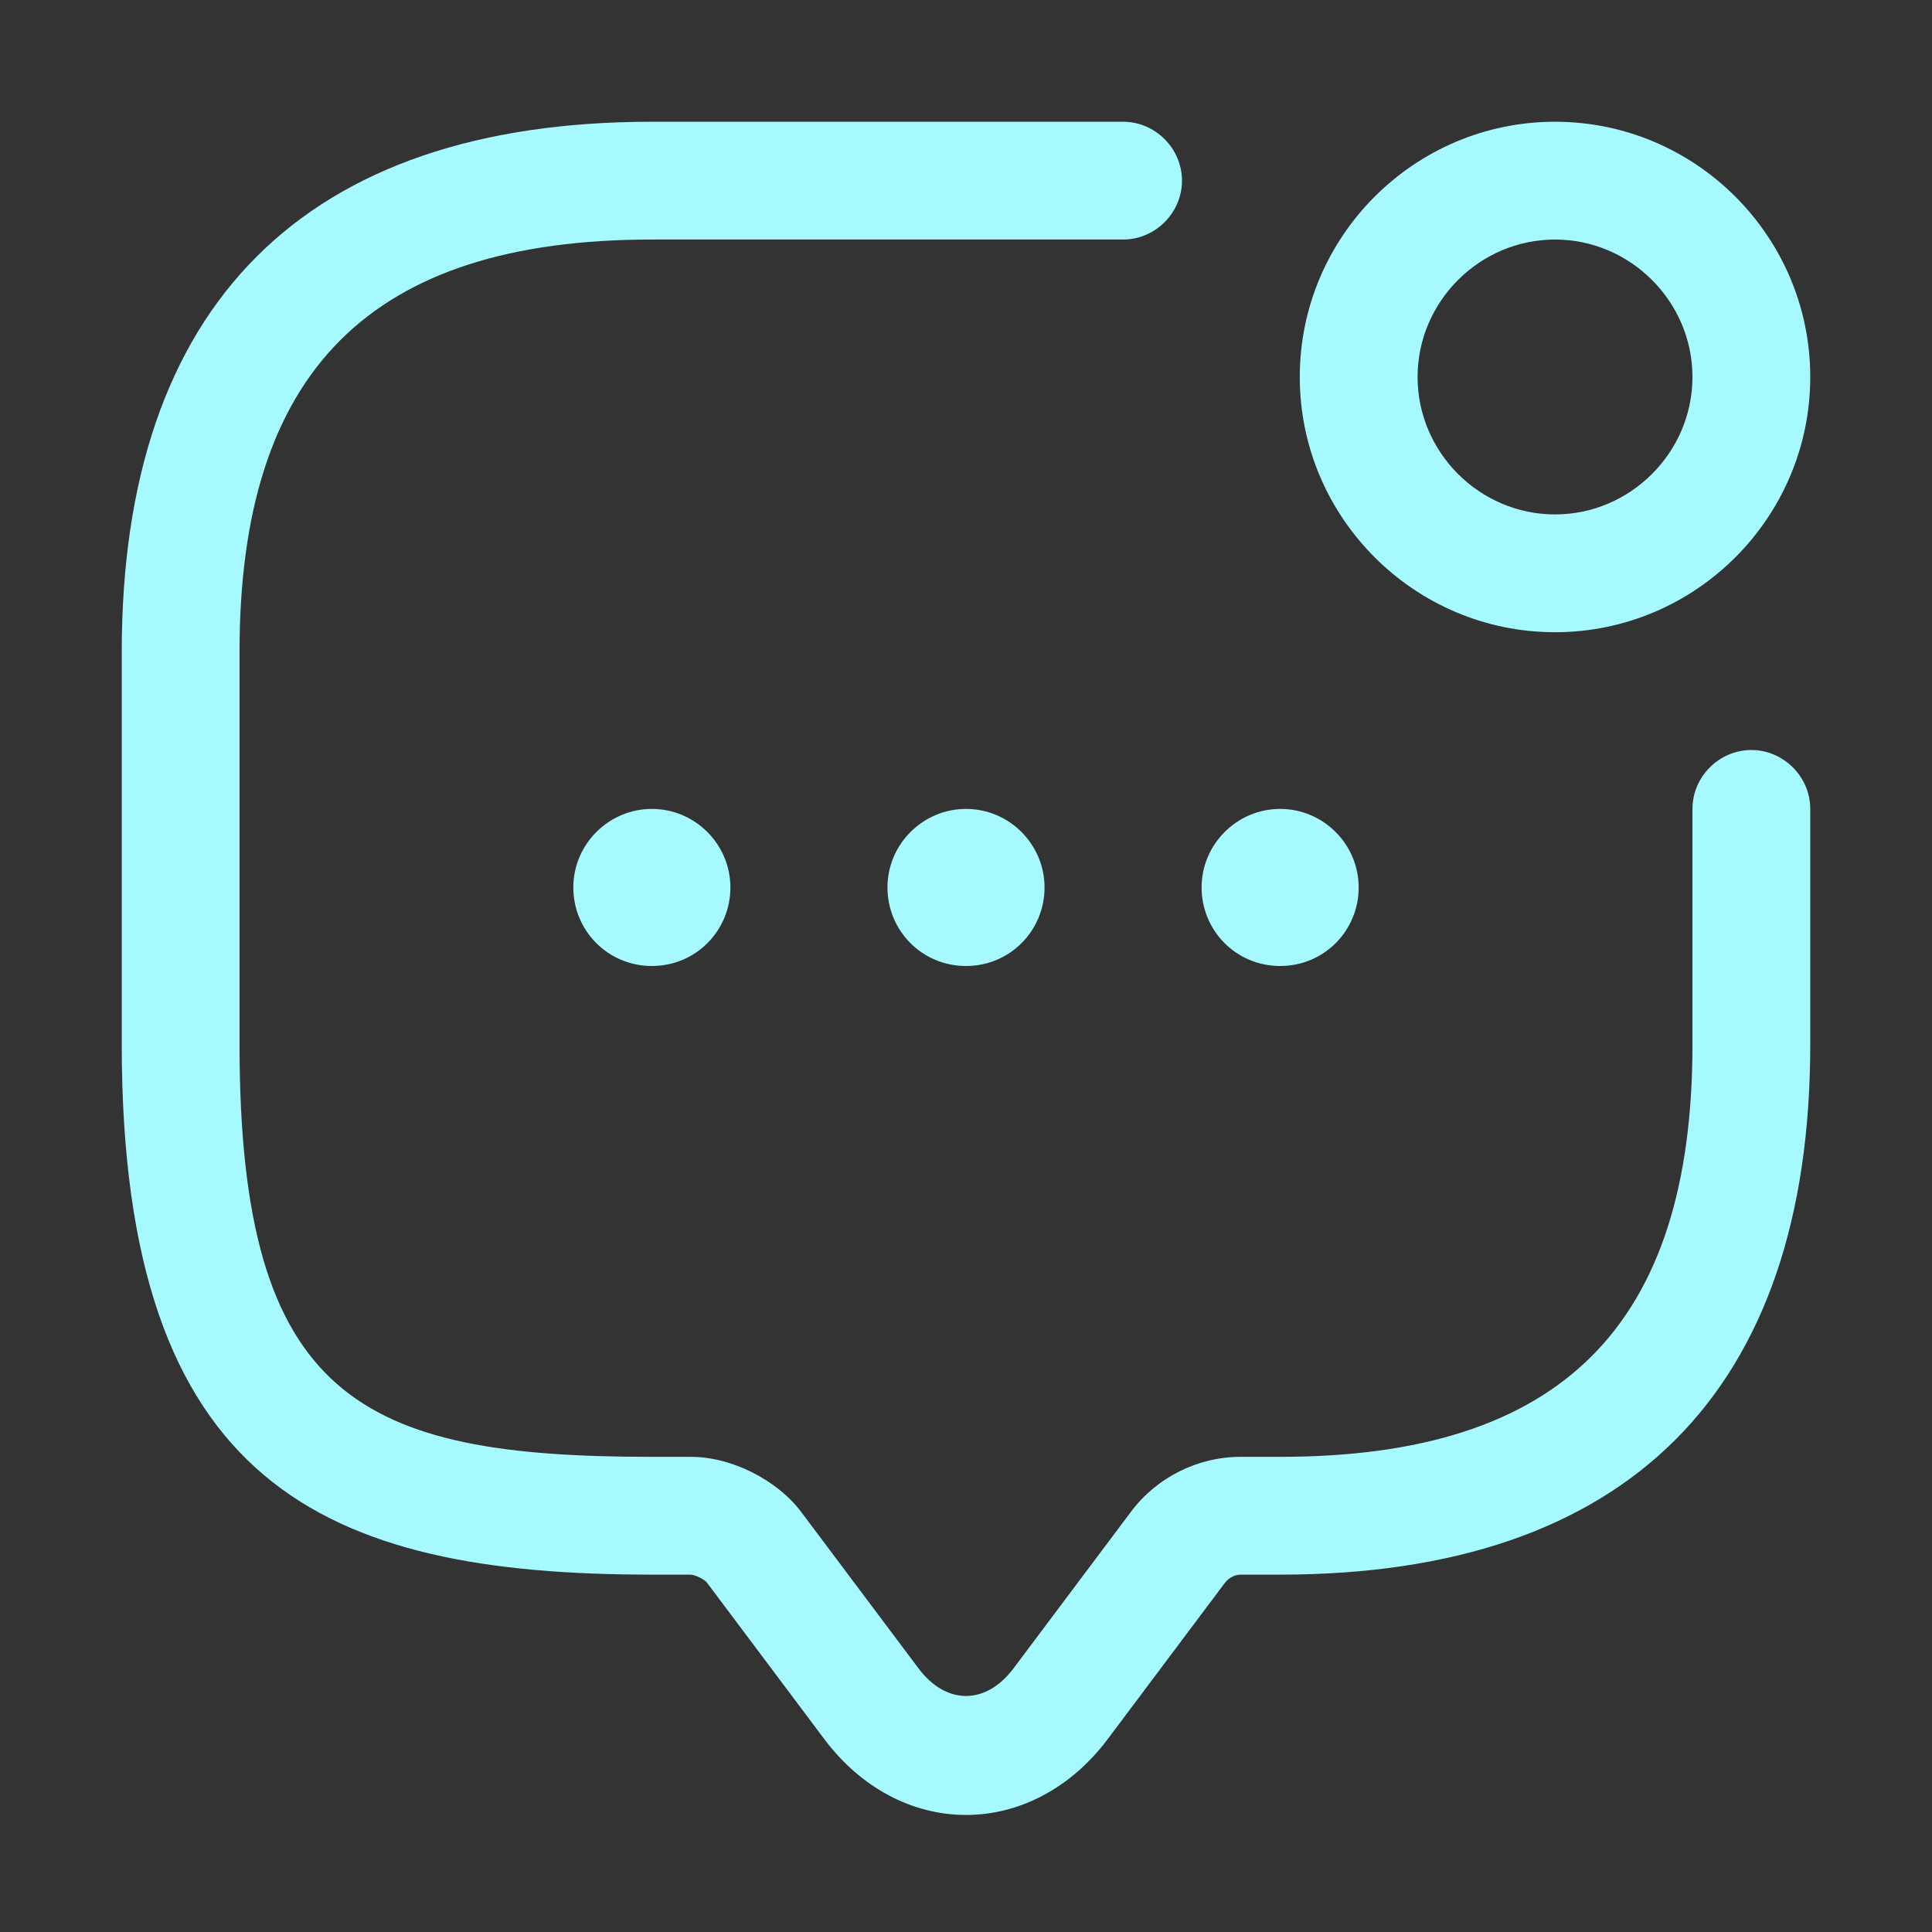 <svg width="72" height="72" viewBox="0 0 72 72" fill="none" xmlns="http://www.w3.org/2000/svg">
<rect x="0" y="0" width="72" height="72" fill="#333333" stroke="none"/>
<path d="M36 67.638C33.98 67.638 32.078 66.614 30.732 64.829L26.342 58.975C26.254 58.858 25.903 58.682 25.727 58.682H24.293C12.088 58.682 4.537 55.375 4.537 38.927V24.293C4.537 11.357 11.357 4.537 24.293 4.537H41.853C43.053 4.537 44.049 5.532 44.049 6.732C44.049 7.932 43.053 8.927 41.853 8.927H24.293C13.815 8.927 8.927 13.815 8.927 24.293V38.927C8.927 52.156 13.464 54.292 24.293 54.292H25.756C27.249 54.292 28.947 55.141 29.854 56.341L34.244 62.194C35.268 63.541 36.732 63.541 37.756 62.194L42.146 56.341C43.112 55.053 44.634 54.292 46.244 54.292H47.707C58.185 54.292 63.073 49.404 63.073 38.927V30.146C63.073 28.946 64.068 27.951 65.268 27.951C66.468 27.951 67.463 28.946 67.463 30.146V38.927C67.463 51.863 60.643 58.682 47.707 58.682H46.244C46.01 58.682 45.805 58.799 45.658 58.975L41.268 64.829C39.922 66.614 38.02 67.638 36 67.638Z" fill="#A6F9FE"/>
<path d="M36 36C34.361 36 33.073 34.683 33.073 33.073C33.073 31.463 34.39 30.146 36 30.146C37.61 30.146 38.927 31.463 38.927 33.073C38.927 34.683 37.639 36 36 36Z" fill="#A6F9FE"/>
<path d="M47.707 36C46.068 36 44.78 34.683 44.78 33.073C44.78 31.463 46.097 30.146 47.707 30.146C49.317 30.146 50.634 31.463 50.634 33.073C50.634 34.683 49.346 36 47.707 36Z" fill="#A6F9FE"/>
<path d="M24.293 36C22.654 36 21.366 34.683 21.366 33.073C21.366 31.463 22.683 30.146 24.293 30.146C25.903 30.146 27.22 31.463 27.22 33.073C27.22 34.683 25.932 36 24.293 36Z" fill="#A6F9FE"/>
<path d="M57.951 23.561C52.712 23.561 48.439 19.288 48.439 14.049C48.439 8.81 52.712 4.537 57.951 4.537C63.19 4.537 67.463 8.81 67.463 14.049C67.463 19.288 63.19 23.561 57.951 23.561ZM57.951 8.927C55.141 8.927 52.829 11.239 52.829 14.049C52.829 16.859 55.141 19.171 57.951 19.171C60.761 19.171 63.073 16.859 63.073 14.049C63.073 11.239 60.761 8.927 57.951 8.927Z" fill="#A6F9FE"/>
</svg>

